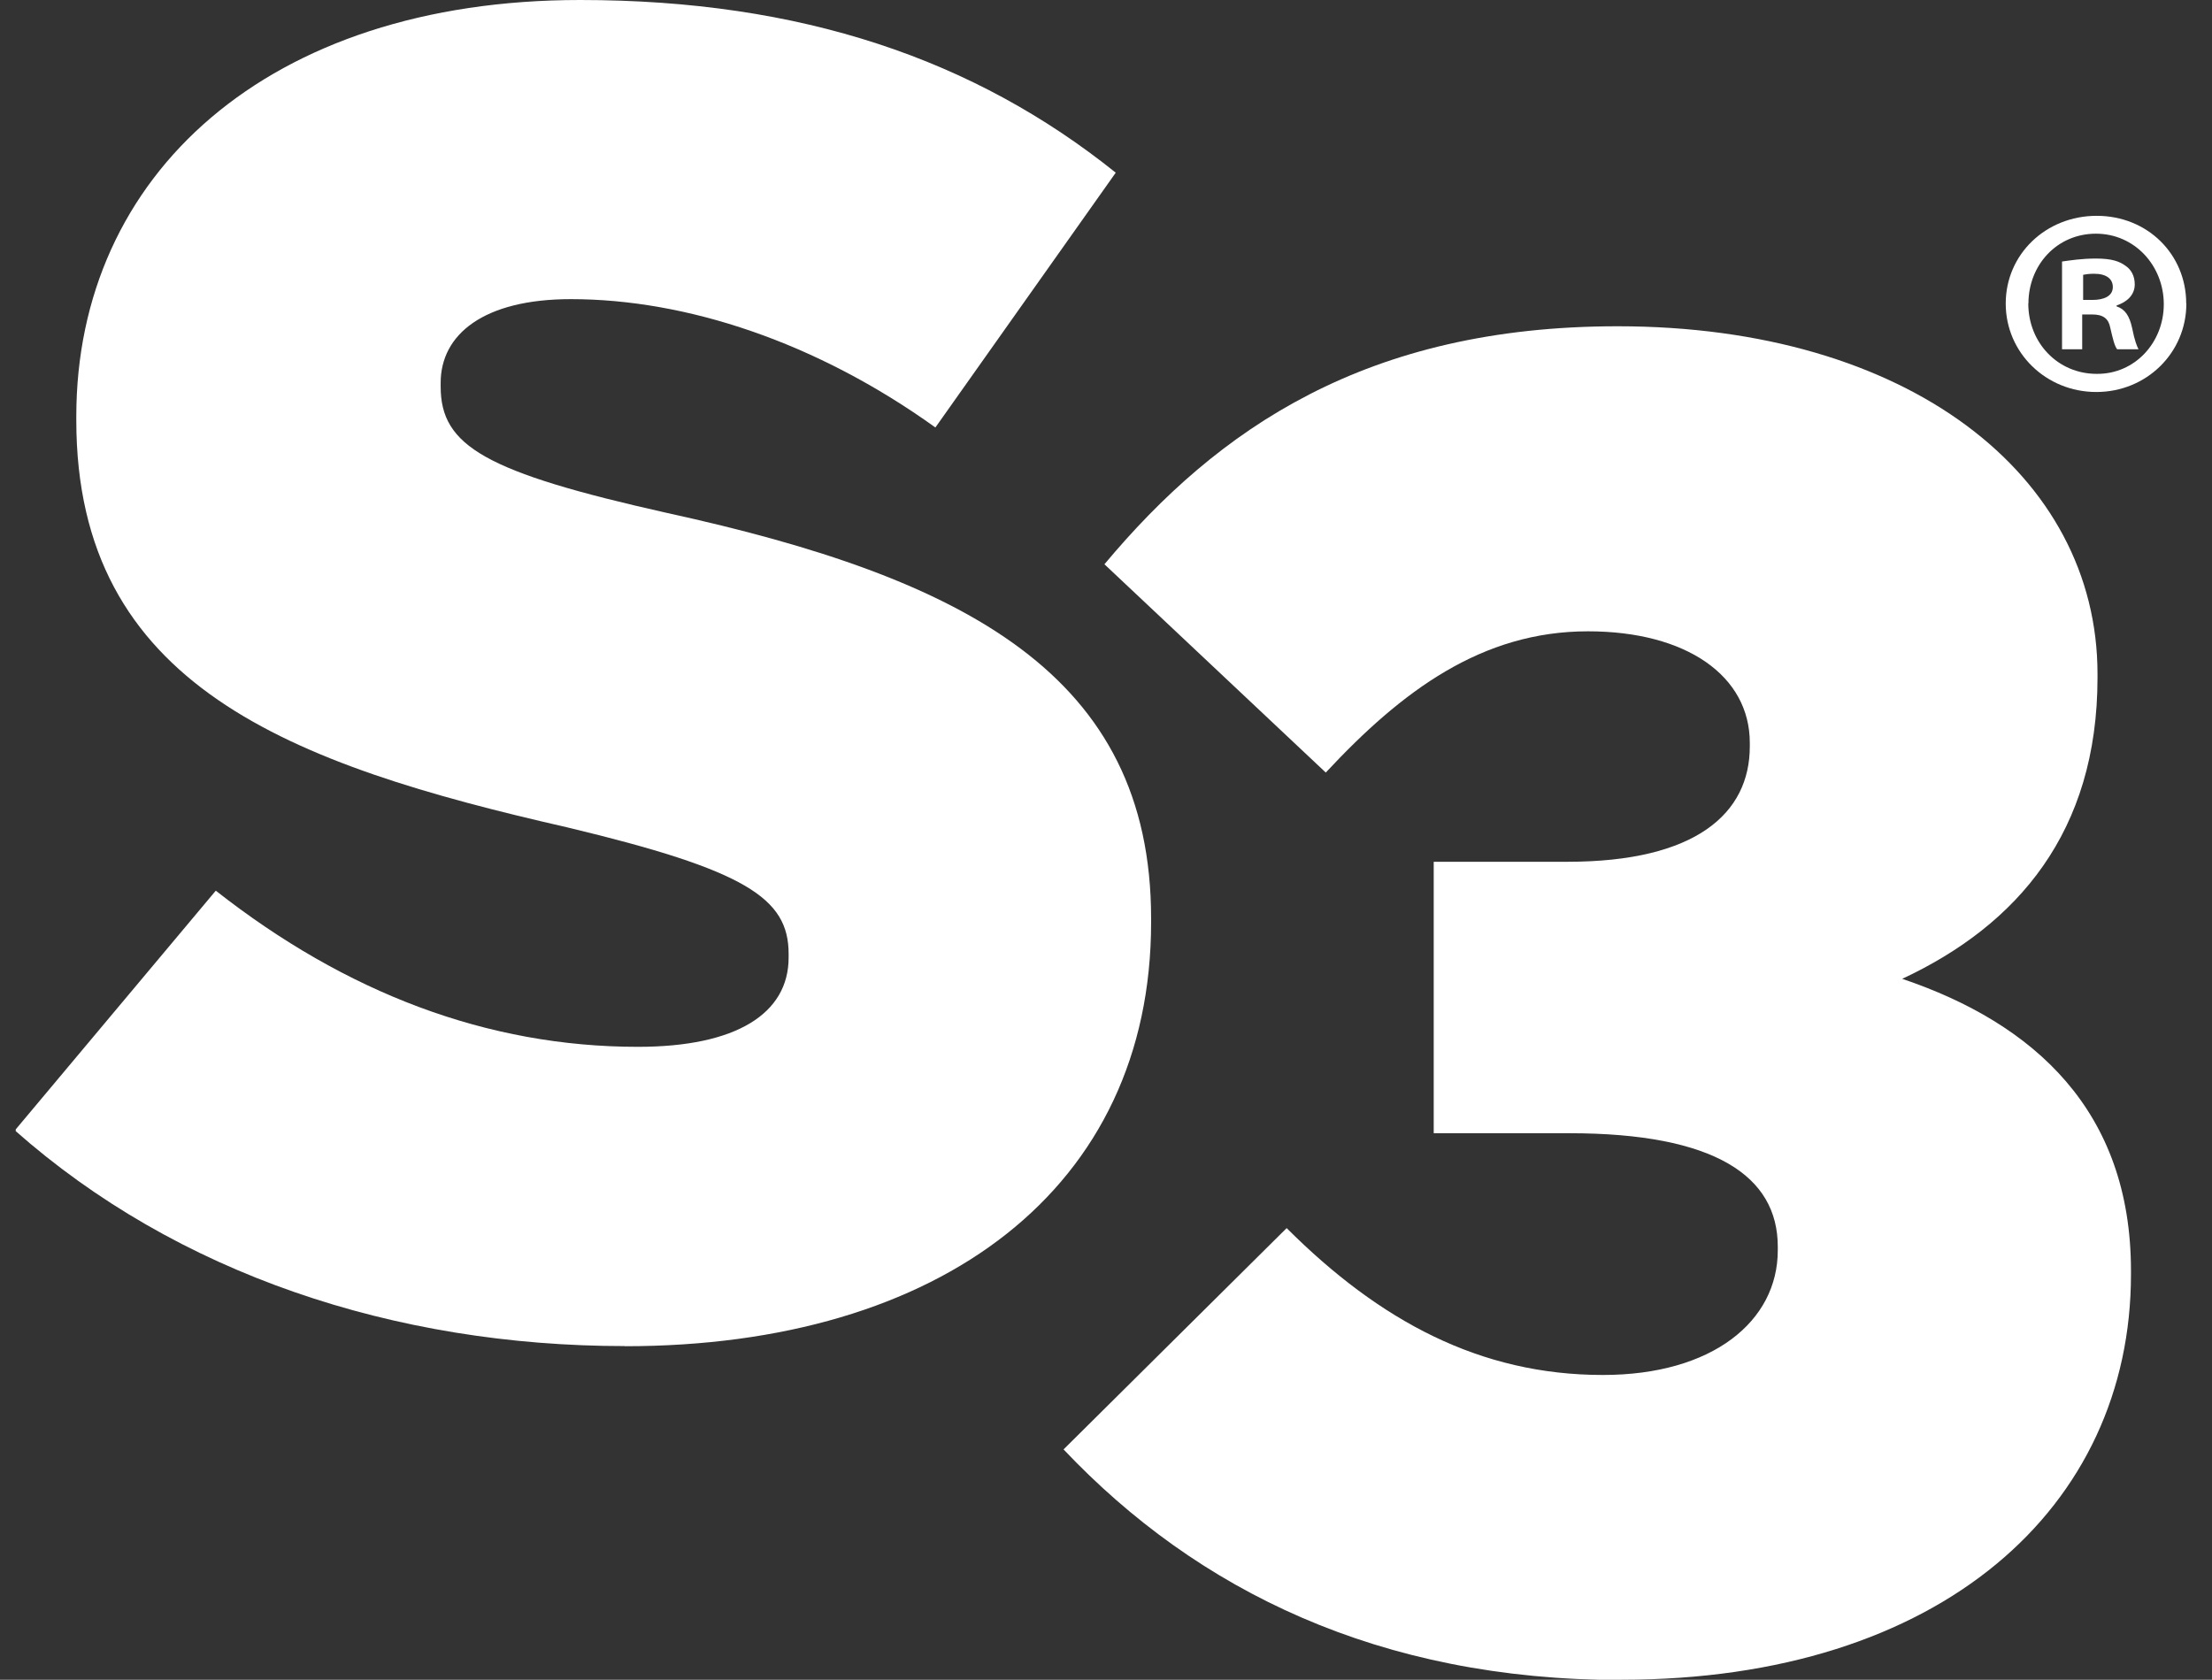 <svg width="79" height="60" viewBox="0 0 79 60" fill="none" xmlns="http://www.w3.org/2000/svg">
<rect x="0" y="0" width="79" height="60" fill="#333333" stroke="none"/>
<g clip-path="url(#clip0_4413_104696)">
<path d="M78.084 10.843C78.084 12.605 76.658 14.002 74.868 14.002C73.078 14.002 71.633 12.605 71.633 10.843C71.633 9.082 73.068 7.709 74.882 7.709C76.697 7.709 78.079 9.082 78.079 10.843M72.439 10.843C72.439 12.24 73.49 13.354 74.882 13.354C76.241 13.368 77.278 12.24 77.278 10.867C77.278 9.494 76.241 8.347 74.854 8.347C73.466 8.347 72.444 9.461 72.444 10.843M74.369 12.475H73.644V9.341C73.932 9.302 74.335 9.235 74.854 9.235C75.439 9.235 75.703 9.341 75.919 9.499C76.111 9.629 76.241 9.854 76.241 10.157C76.241 10.541 75.958 10.79 75.593 10.91V10.944C75.895 11.04 76.054 11.29 76.145 11.707C76.241 12.187 76.318 12.36 76.375 12.475H75.612C75.516 12.355 75.458 12.096 75.367 11.707C75.305 11.381 75.118 11.232 74.714 11.232H74.364V12.475H74.369ZM74.393 10.713H74.734C75.137 10.713 75.458 10.579 75.458 10.253C75.458 9.97 75.242 9.778 74.786 9.778C74.599 9.778 74.46 9.802 74.398 9.816V10.713H74.393Z" fill="white"/>
<path d="M57.909 59.999C69.333 59.999 76.106 53.822 76.106 45.523V45.388C76.106 39.676 72.65 36.556 67.936 34.963C72.055 33.038 74.911 29.716 74.911 24.206V24.071C74.911 16.967 68.138 11.654 57.775 11.654C48.808 11.654 43.495 15.307 39.444 20.155L47.349 27.595C50.071 24.671 52.927 22.55 56.714 22.55C60.232 22.55 62.493 24.143 62.493 26.534V26.663C62.493 29.054 60.568 30.782 55.984 30.782H51.204V40.478H56.052C61.231 40.478 63.492 42.004 63.492 44.529V44.663C63.492 47.188 61.168 49.113 57.247 49.113C52.86 49.113 49.279 47.188 45.952 43.867L37.984 51.772C42.765 56.822 49.274 60.009 57.909 60.009" fill="white"/>
<path d="M22.314 48.086C33.603 48.086 41.111 42.441 41.111 32.942V32.808C41.111 24.105 34.467 20.654 23.84 18.326C17.331 16.867 15.738 15.936 15.738 13.809V13.675C15.738 11.947 17.269 10.685 20.389 10.685C24.507 10.685 29.154 12.216 33.407 15.269L39.848 6.168C34.803 2.121 28.626 -0 20.72 -0C9.565 -0 2.725 6.245 2.725 14.875V15.009C2.725 24.509 10.362 27.297 20.259 29.553C26.634 31.08 28.165 32.078 28.165 34.07V34.205C28.165 36.197 26.307 37.392 22.784 37.392C17.403 37.392 12.358 35.467 7.707 31.814L0.531 40.377C6.31 45.494 14.082 48.081 22.314 48.081" fill="white"/>
</g>
<defs>
<clipPath id="clip0_4413_104696">
<rect width="77.563" height="60" fill="white" transform="translate(0.562)"/>
</clipPath>
</defs>
</svg>
